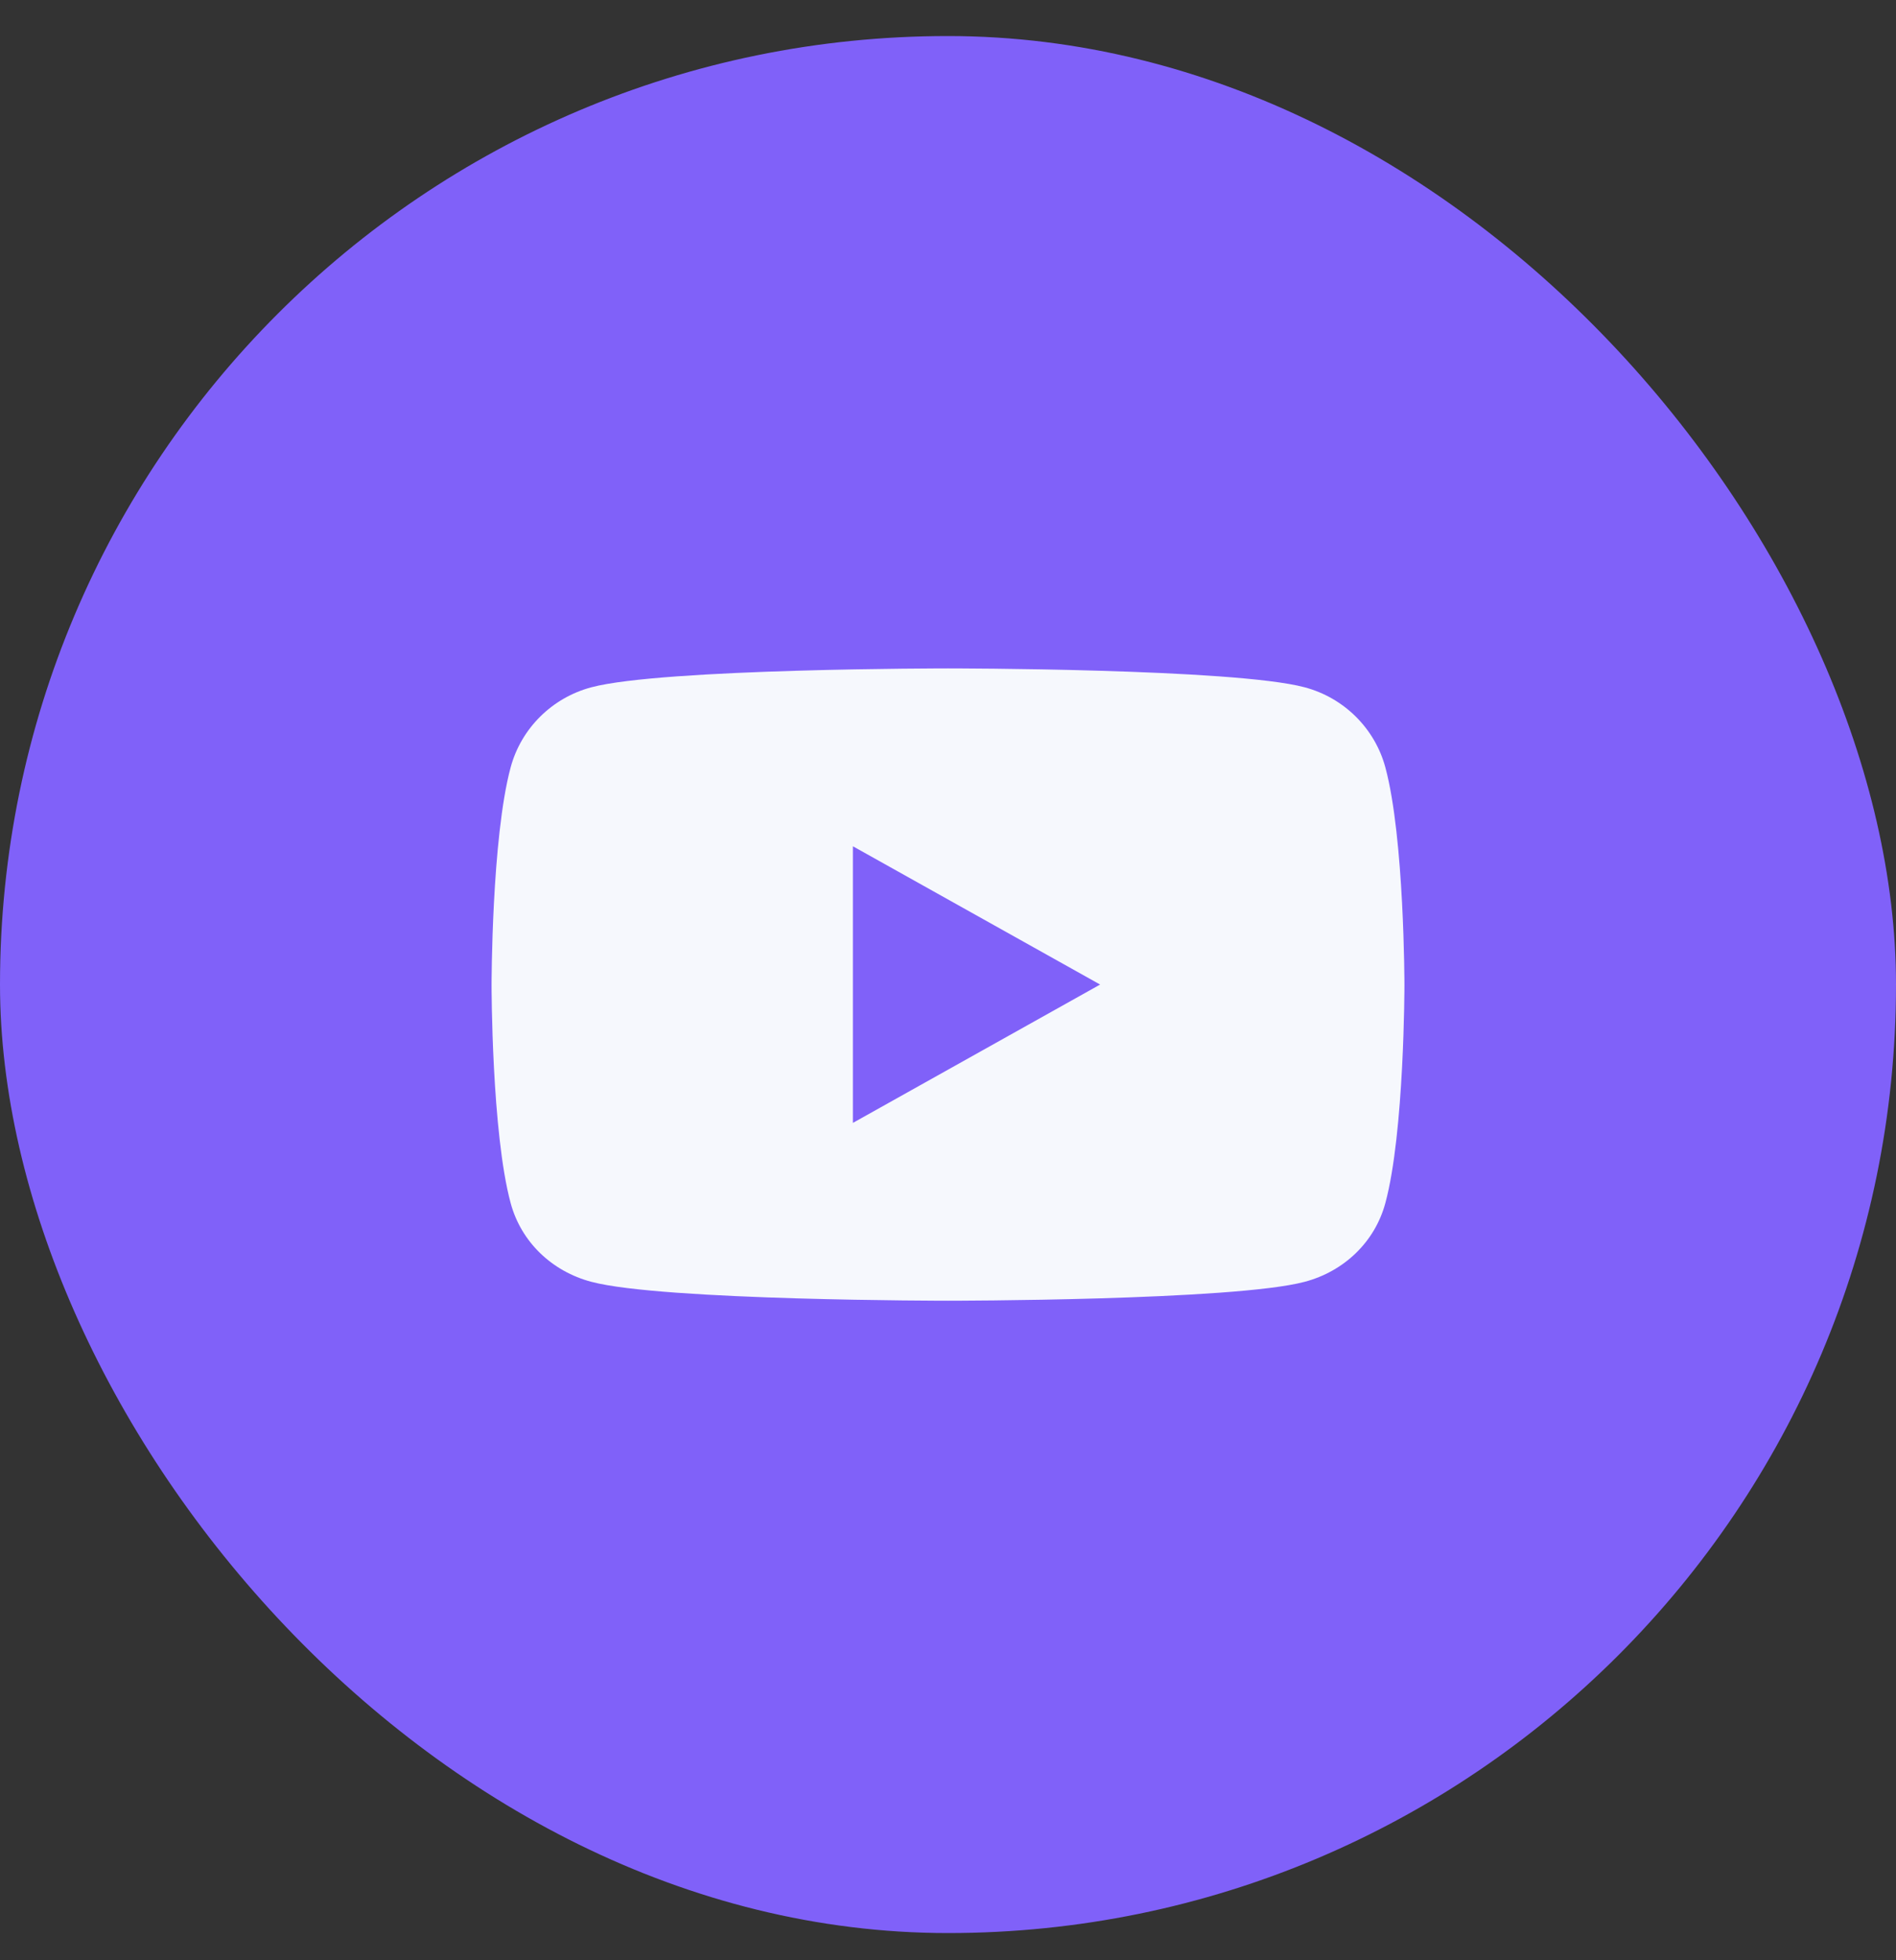 <svg width="30" height="31" viewBox="0 0 30 31" fill="none" xmlns="http://www.w3.org/2000/svg">
<rect x="0" y="0" width="30" height="31" fill="#333333" stroke="none"/>
<rect y="0.57" width="30" height="30" rx="15" fill="#8061F9"/>
<g clip-path="url(#clip0_251_602)">
<g clip-path="url(#clip1_251_602)">
<g clip-path="url(#clip2_251_602)">
<path fill-rule="evenodd" clip-rule="evenodd" d="M20.643 10.869C21.265 11.034 21.754 11.519 21.92 12.135C22.222 13.251 22.222 15.58 22.222 15.58C22.222 15.58 22.222 17.91 21.92 19.026C21.754 19.642 21.265 20.107 20.643 20.271C19.517 20.57 15 20.57 15 20.57C15 20.57 10.483 20.57 9.357 20.271C8.735 20.107 8.246 19.642 8.08 19.026C7.778 17.91 7.778 15.58 7.778 15.58C7.778 15.58 7.778 13.251 8.08 12.135C8.246 11.519 8.735 11.034 9.357 10.869C10.483 10.57 15 10.57 15 10.57C15 10.57 19.517 10.57 20.643 10.869ZM13.495 13.383V17.758L17.407 15.57L13.495 13.383Z" fill="#F6F8FD"/>
</g>
</g>
</g>
<defs>
<clipPath id="clip0_251_602">
<rect width="16" height="10" fill="white" transform="translate(7 10.57)"/>
</clipPath>
<clipPath id="clip1_251_602">
<rect width="16" height="10" fill="white" transform="translate(7 10.57)"/>
</clipPath>
<clipPath id="clip2_251_602">
<rect width="16" height="10" fill="white" transform="translate(7 10.57)"/>
</clipPath>
</defs>
</svg>

